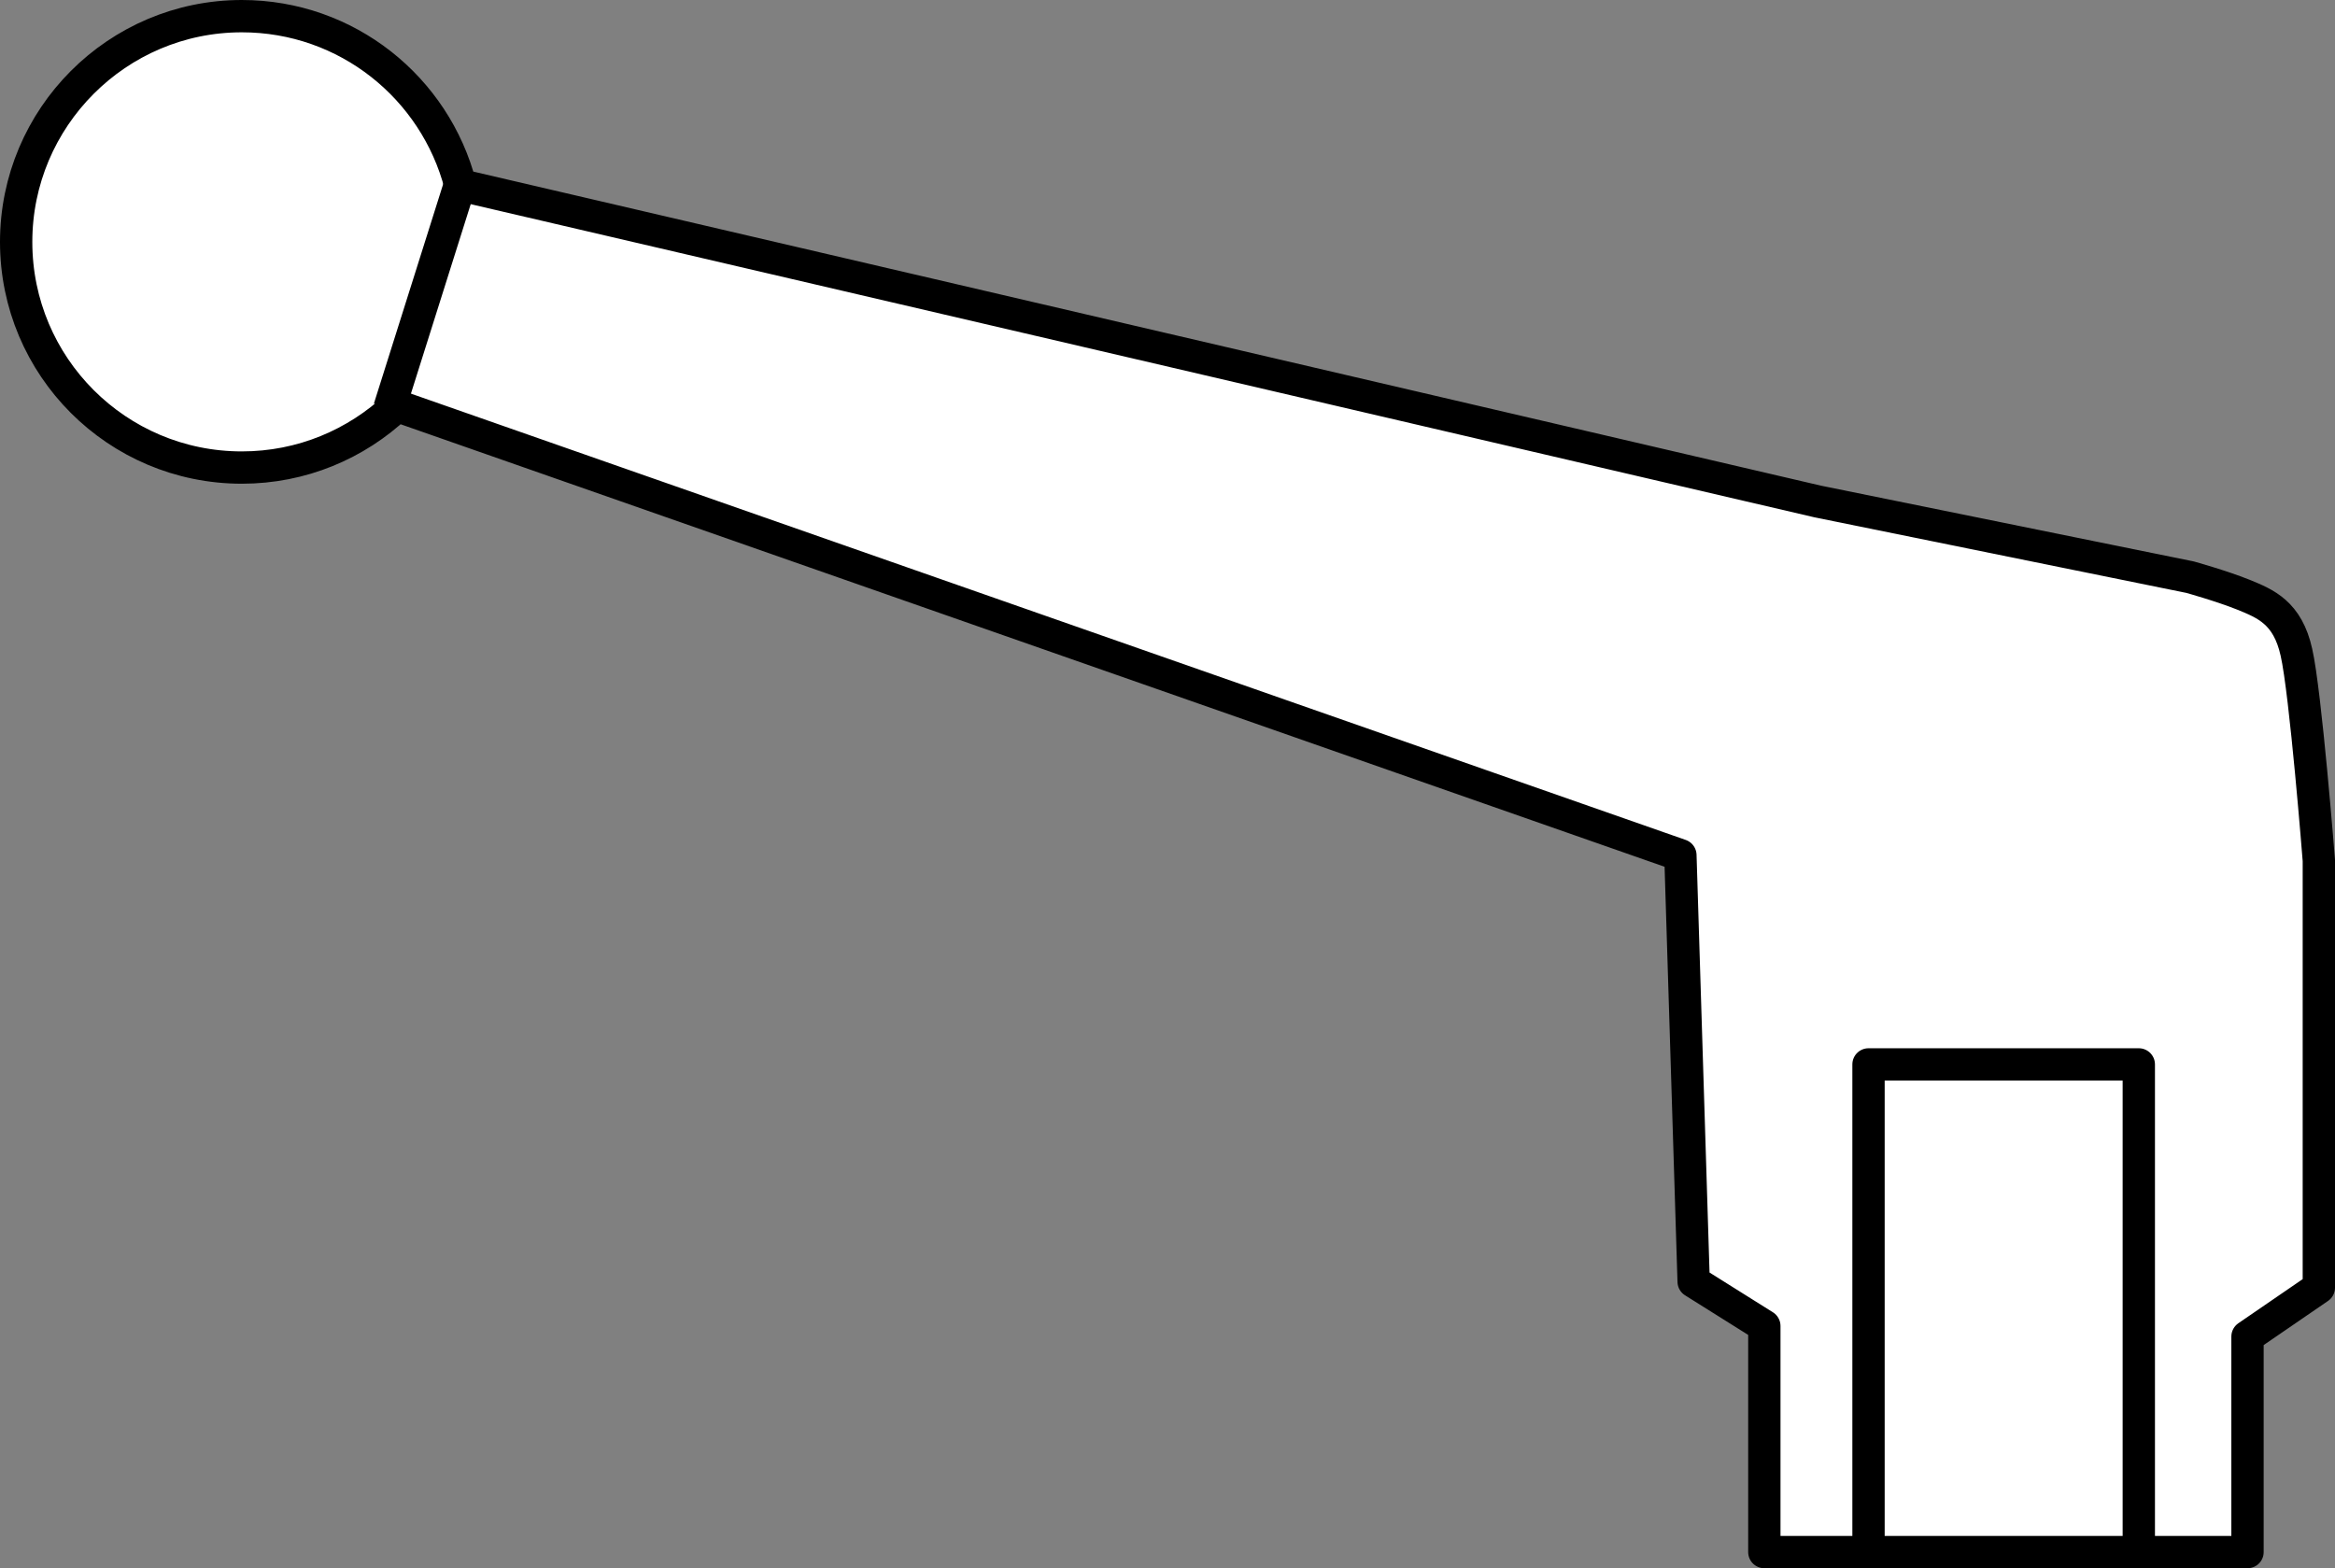 <?xml version="1.0" encoding="iso-8859-1"?>
<!-- Generator: Adobe Illustrator 28.1.0, SVG Export Plug-In . SVG Version: 6.00 Build 0)  -->
<svg version="1.1" id="image" xmlns="http://www.w3.org/2000/svg" xmlns:xlink="http://www.w3.org/1999/xlink" x="0px" y="0px"
	 width="57.804px" height="38.827px" viewBox="0 0 57.804 38.827" enable-background="new 0 0 57.804 38.827"
	 xml:space="preserve">
<rect x="0" y="0" width="57.804" height="38.827" fill="#808080" stroke="none"/>
<path fill="#FFFFFF" stroke="#000000" stroke-width="0.8" stroke-linejoin="round" stroke-miterlimit="1" d="M44.998,12.416
	l-33.602-7.832C10.771,2.177,8.592,0.4,5.986,0.4C2.9,0.4,0.4,2.912,0.4,5.99c0,3.086,2.5,5.586,5.586,5.586
	c1.484,0,2.832-0.578,3.84-1.528l31.773,11.125l0.328,10.558l1.75,1.098v5.598h11.961v-5.336l1.766-1.211v-10.574
	c0,0-0.328-4.168-0.555-5.156c-0.218-0.984-0.766-1.203-1.312-1.426c-0.547-0.219-1.32-0.434-1.32-0.434
	L44.998,12.416z"/>
<line fill="#FFFFFF" stroke="#000000" stroke-width="0.8" stroke-linejoin="round" stroke-miterlimit="1" x1="11.451" y1="4.365" x2="9.638" y2="10.111"/>
<path fill="none" stroke="#000000" stroke-width="0.8" stroke-linejoin="round" stroke-miterlimit="1" d="M47.623,15.544"/>
<path fill="none" stroke="#000000" stroke-width="0.8" stroke-linejoin="round" stroke-miterlimit="1" d="M51.779,15.544"/>
<polyline fill="none" stroke="#000000" stroke-width="0.8" stroke-linejoin="round" stroke-miterlimit="1" points="46.256,38.24 
	46.256,26.353 52.947,26.353 52.947,38.455 "/>
</svg>
